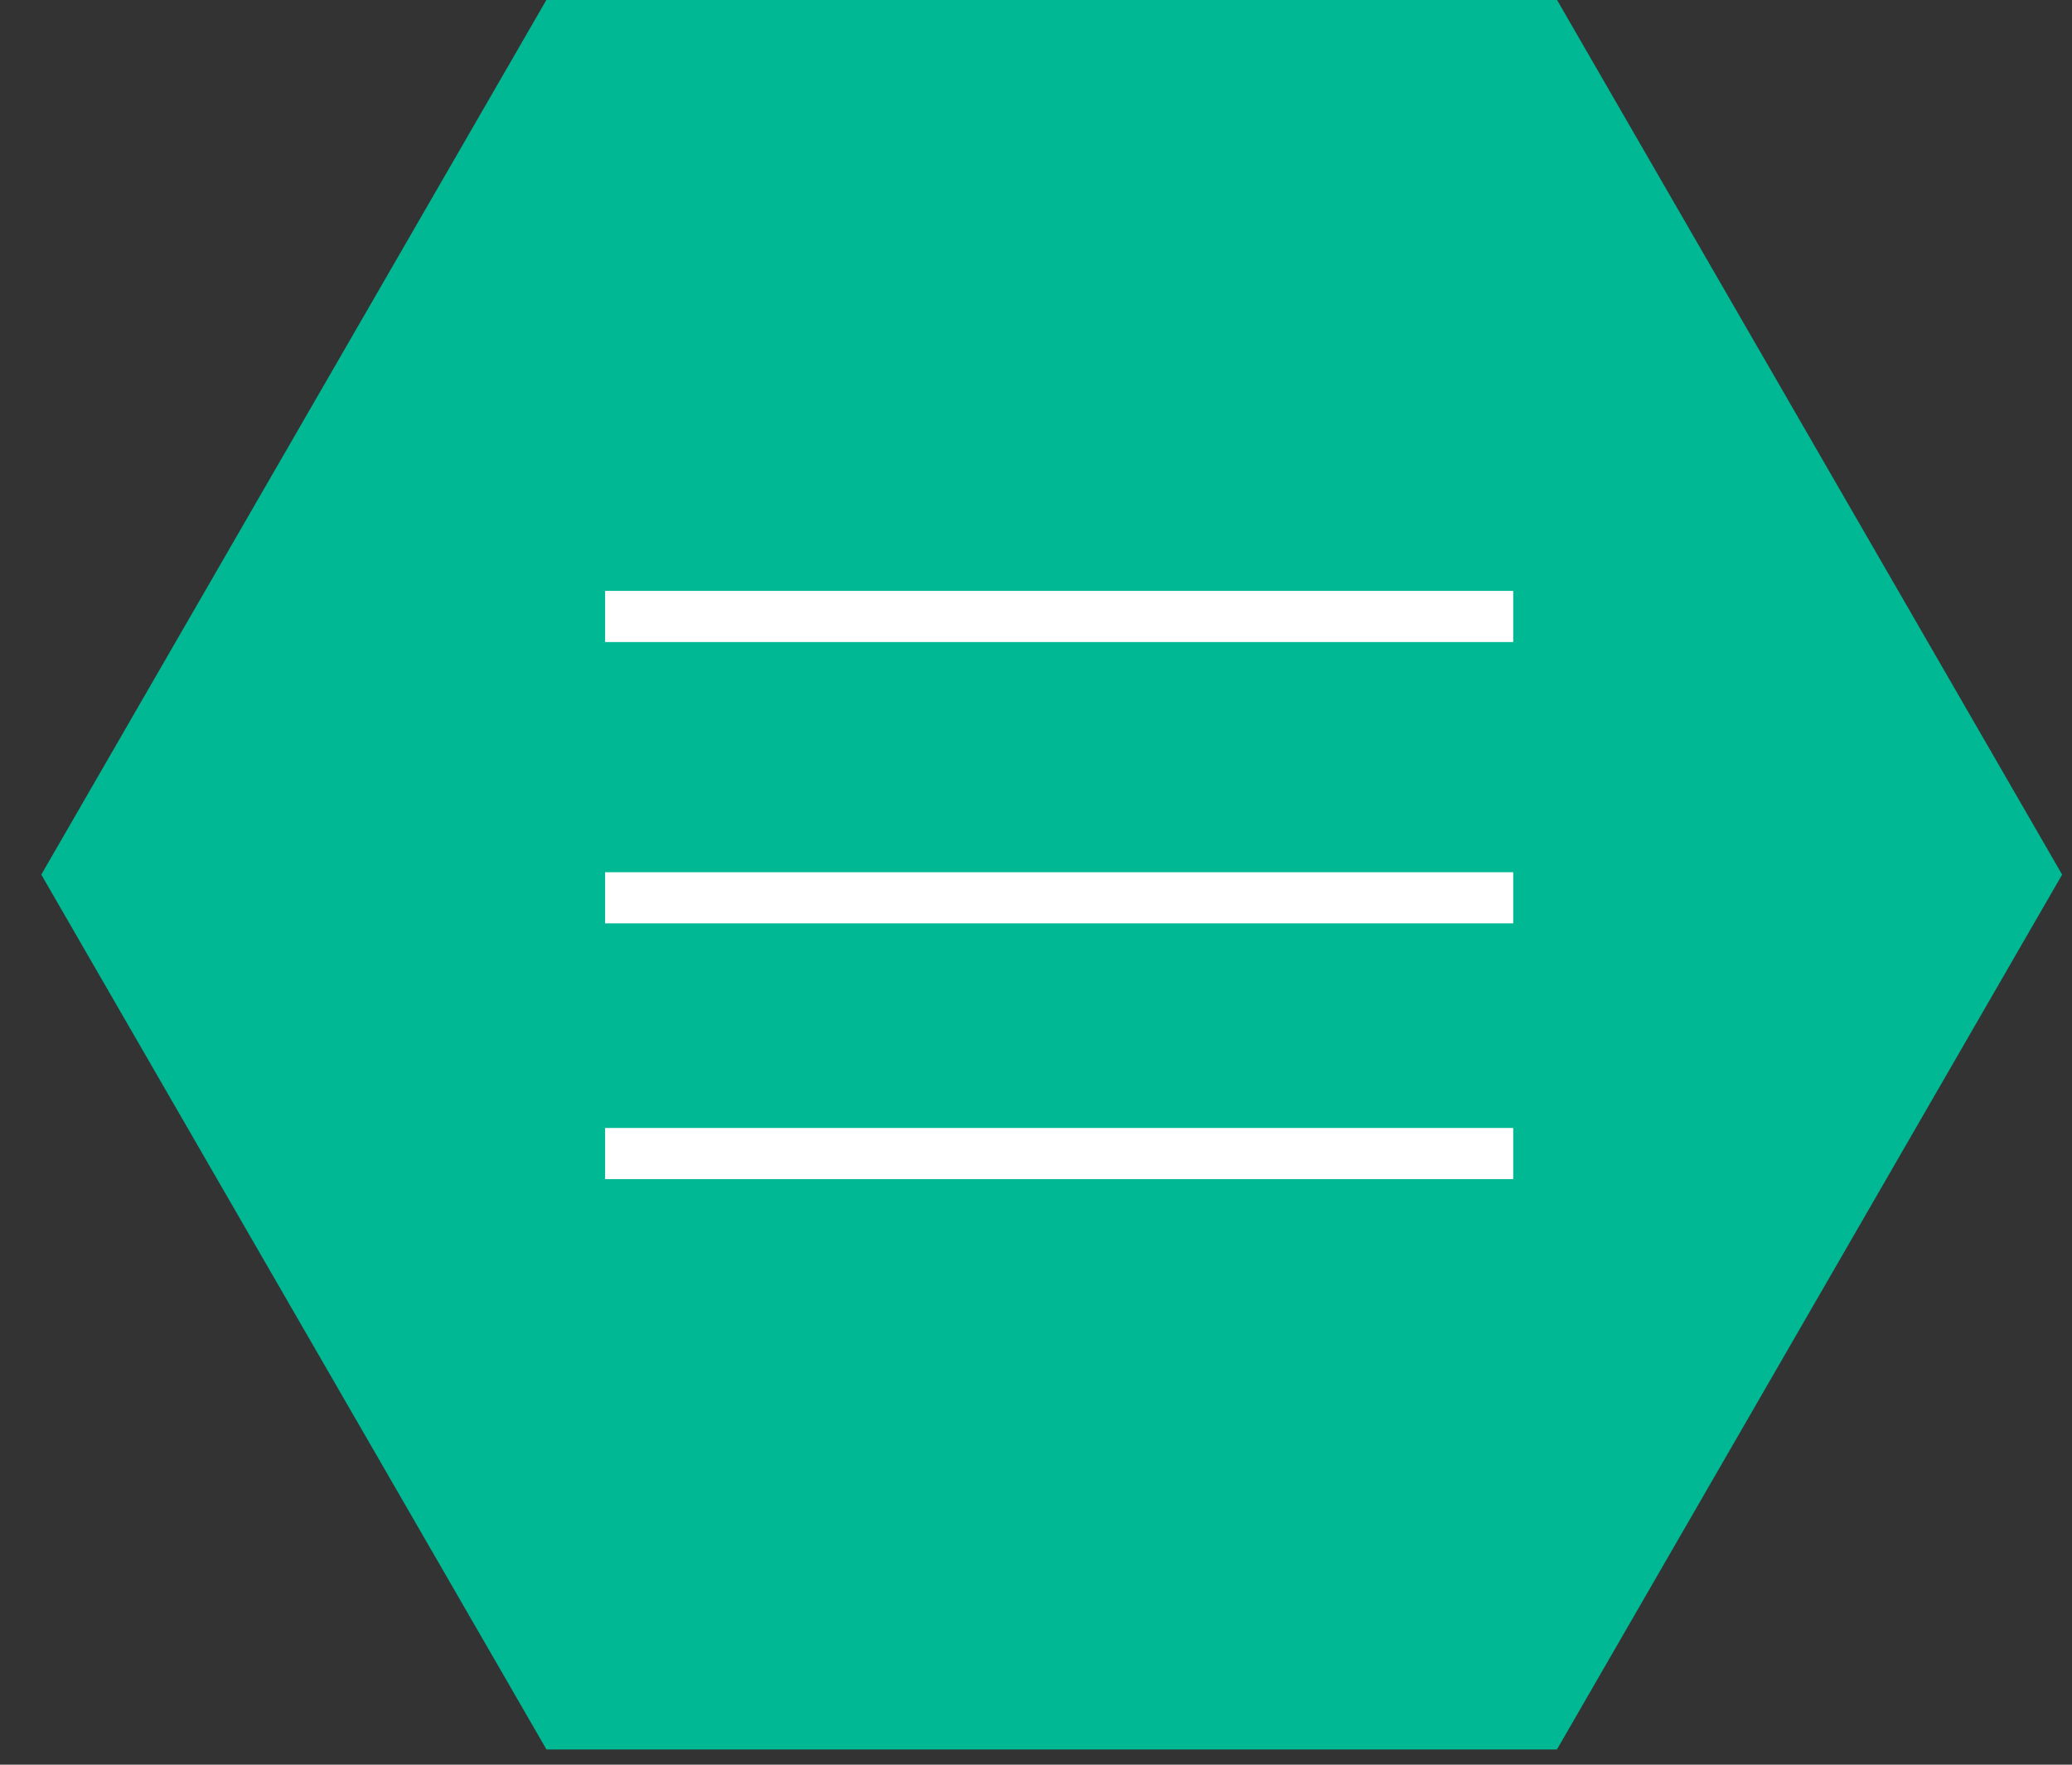 <?xml version="1.0" encoding="UTF-8"?> <svg xmlns="http://www.w3.org/2000/svg" width="81" height="69" viewBox="0 0 81 69" fill="none"><rect x="0" y="0" width="81" height="69" fill="#333333" stroke="none"/><path d="M60.864 -0.01L80.614 34.198L60.864 68.406L21.364 68.406L1.614 34.198L21.364 -0.01L60.864 -0.01Z" fill="#00B893"></path><path d="M23.656 24.104H59.156" stroke="white" stroke-width="2"></path><path d="M23.656 35.104H59.156" stroke="white" stroke-width="2"></path><path d="M23.656 45.104H59.156" stroke="white" stroke-width="2"></path></svg> 
